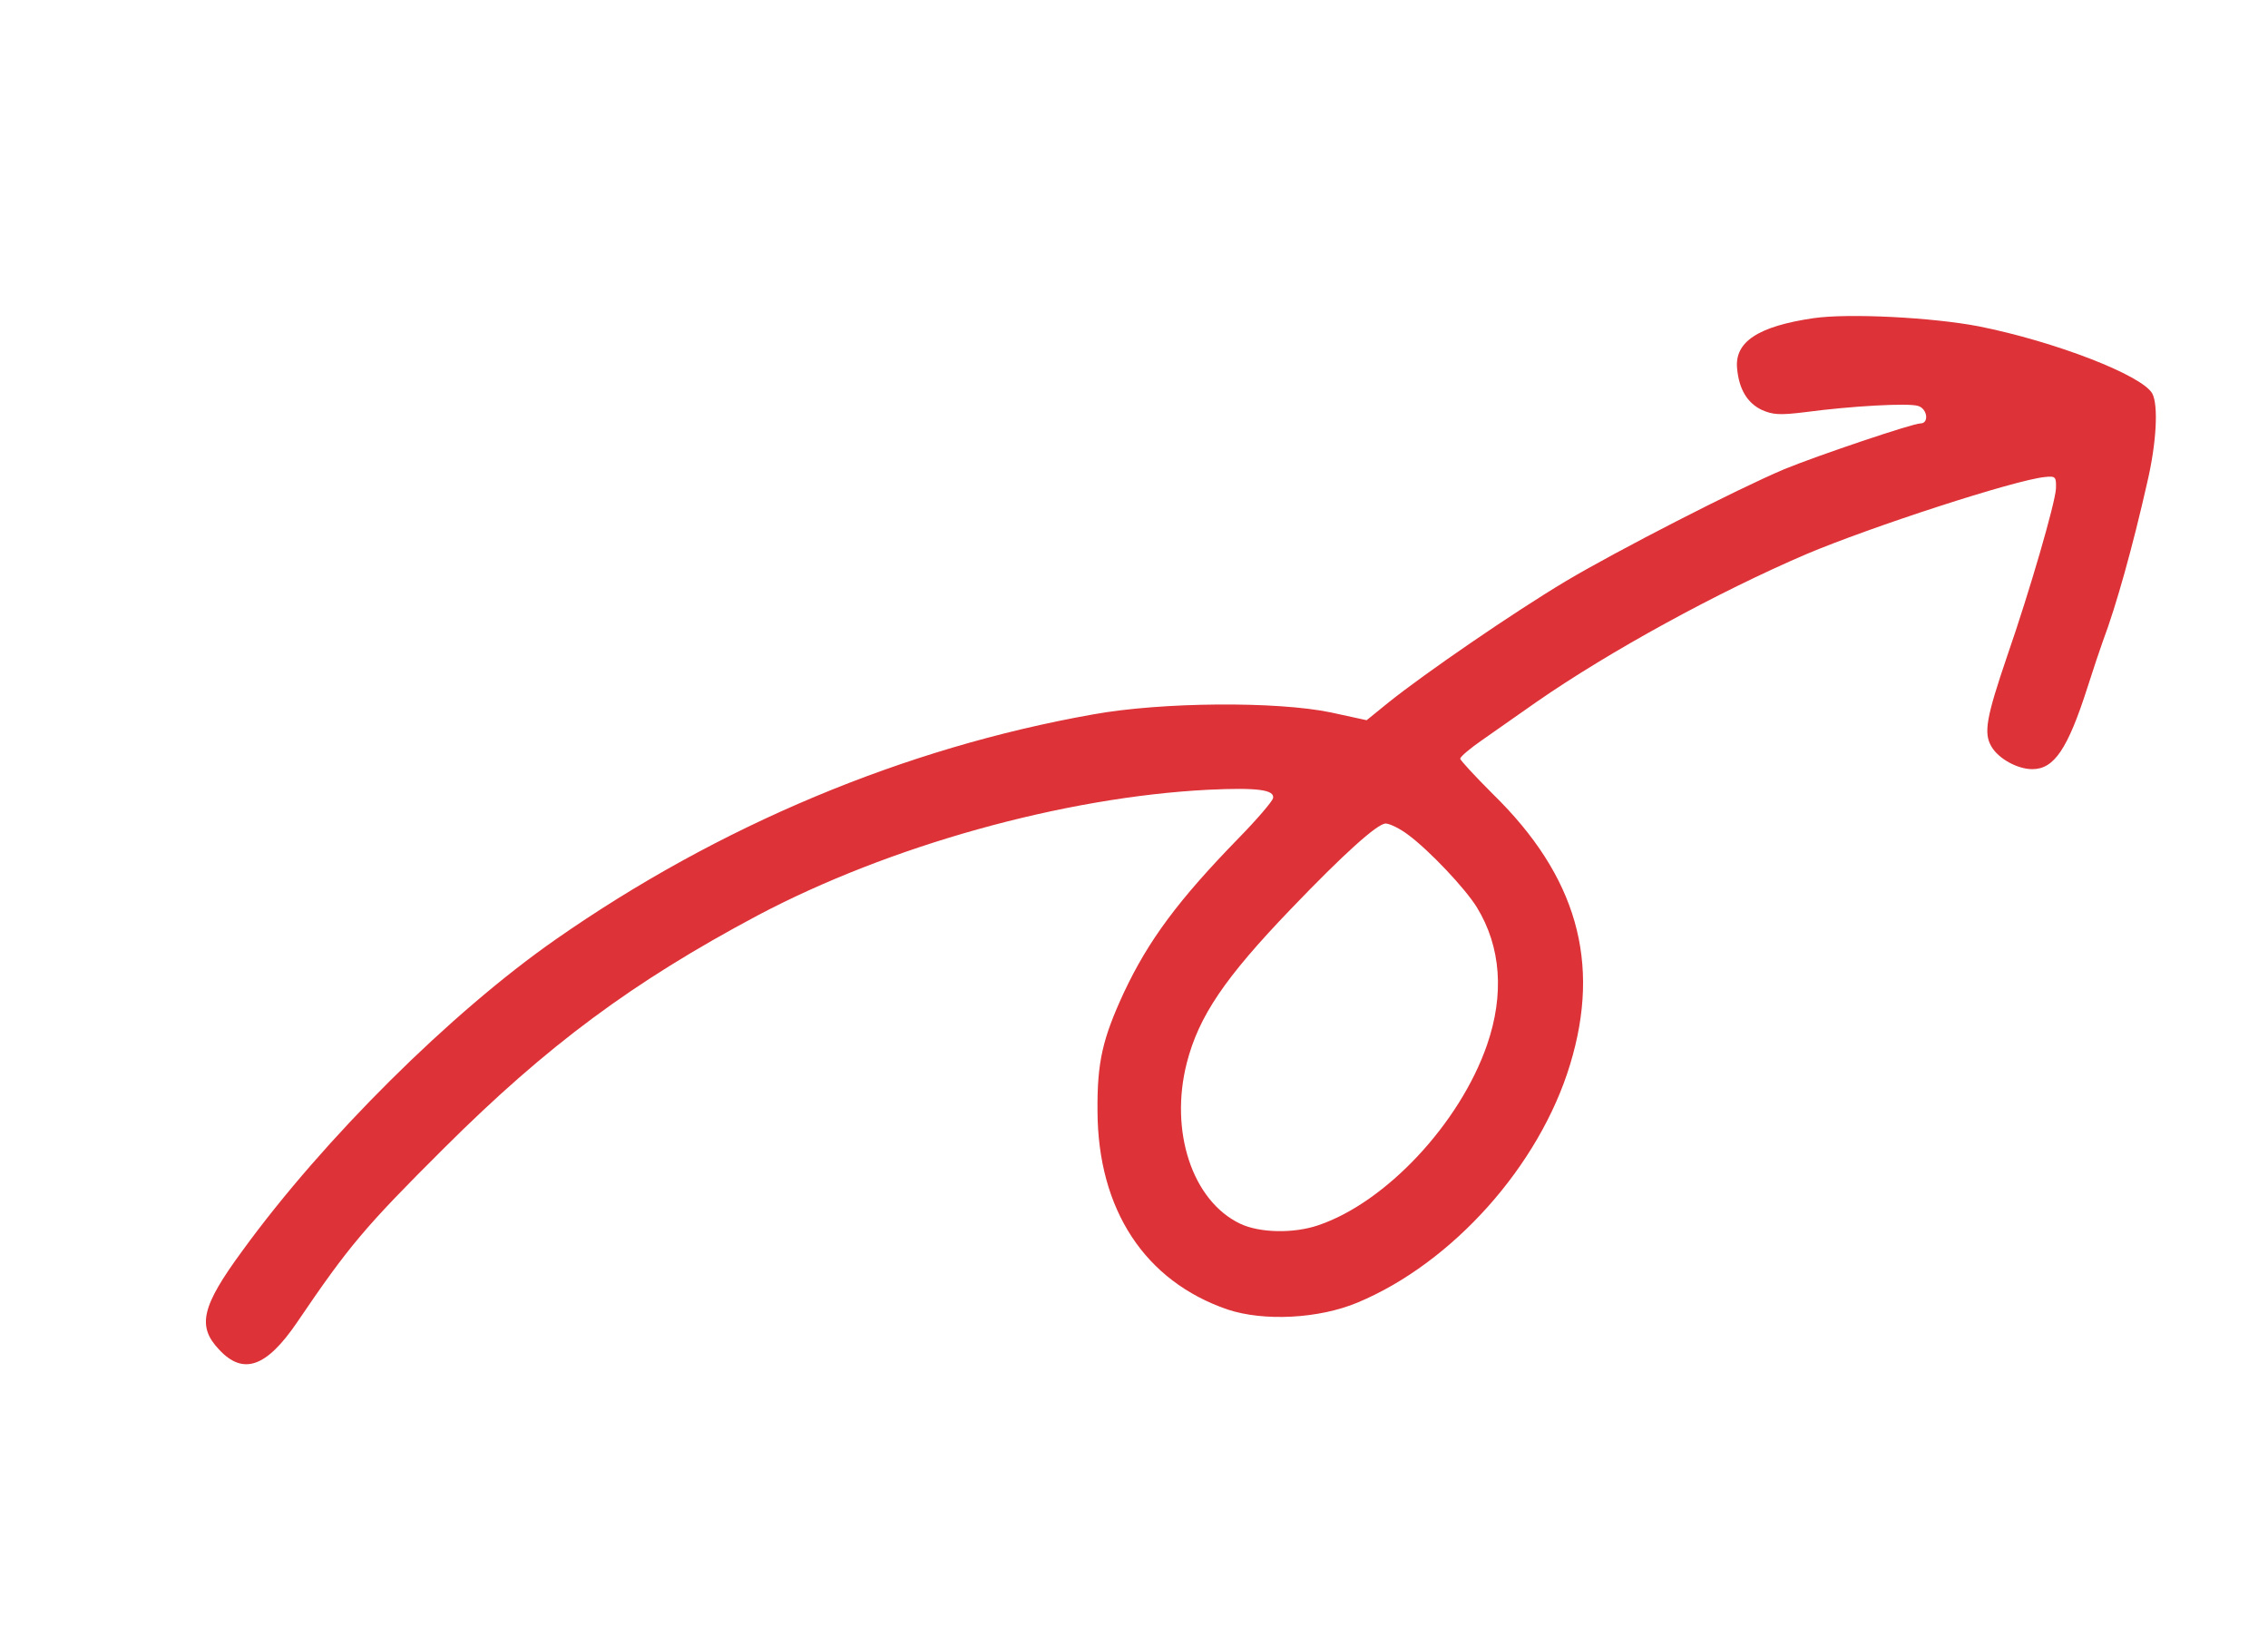 <?xml version="1.0" standalone="no"?>
<!DOCTYPE svg PUBLIC "-//W3C//DTD SVG 20010904//EN"
 "http://www.w3.org/TR/2001/REC-SVG-20010904/DTD/svg10.dtd">
<svg version="1.0" xmlns="http://www.w3.org/2000/svg"
 width="584pt" height="424pt" viewBox="0 0 584 424"
 preserveAspectRatio="xMidYMid meet">

<g transform="translate(0,424) scale(0.1,-0.1)"
fill="#DD3237" stroke="none">
<path d="M4670 3421 c-143 -21 -204 -61 -197 -130 5 -53 26 -88 63 -106 29
-13 47 -14 112 -6 120 16 267 24 291 16 24 -7 29 -45 6 -45 -20 0 -266 -83
-351 -118 -123 -52 -429 -209 -562 -288 -137 -82 -361 -236 -455 -311 l-58
-47 -92 20 c-139 29 -435 27 -612 -5 -486 -86 -964 -286 -1385 -580 -268 -187
-596 -512 -806 -801 -105 -143 -117 -194 -60 -254 62 -67 122 -46 201 70 133
196 174 245 379 449 265 264 485 427 806 598 340 180 789 305 1161 324 127 6
172 0 167 -22 -2 -8 -41 -54 -88 -102 -156 -160 -233 -264 -296 -398 -55 -119
-69 -179 -68 -305 1 -254 122 -438 335 -511 93 -31 235 -24 335 18 244 102
468 352 547 613 80 263 17 485 -199 696 -46 46 -84 87 -84 91 0 5 26 27 58 49
31 22 93 65 137 96 190 132 469 284 695 381 168 71 537 191 615 199 28 3 30 1
29 -30 -2 -37 -67 -262 -126 -432 -53 -156 -61 -197 -40 -232 18 -31 67 -58
105 -58 56 0 91 51 142 210 15 47 33 101 40 120 34 90 77 244 114 408 24 102
29 199 13 229 -26 47 -251 134 -447 173 -120 23 -335 34 -425 21z m-1044
-1330 c54 -40 147 -138 177 -187 62 -101 71 -224 26 -354 -70 -202 -260 -405
-434 -464 -64 -22 -152 -20 -202 4 -123 59 -182 238 -137 414 31 120 97 218
268 396 136 142 223 220 244 220 10 0 37 -13 58 -29z"/>
</g>
</svg>
